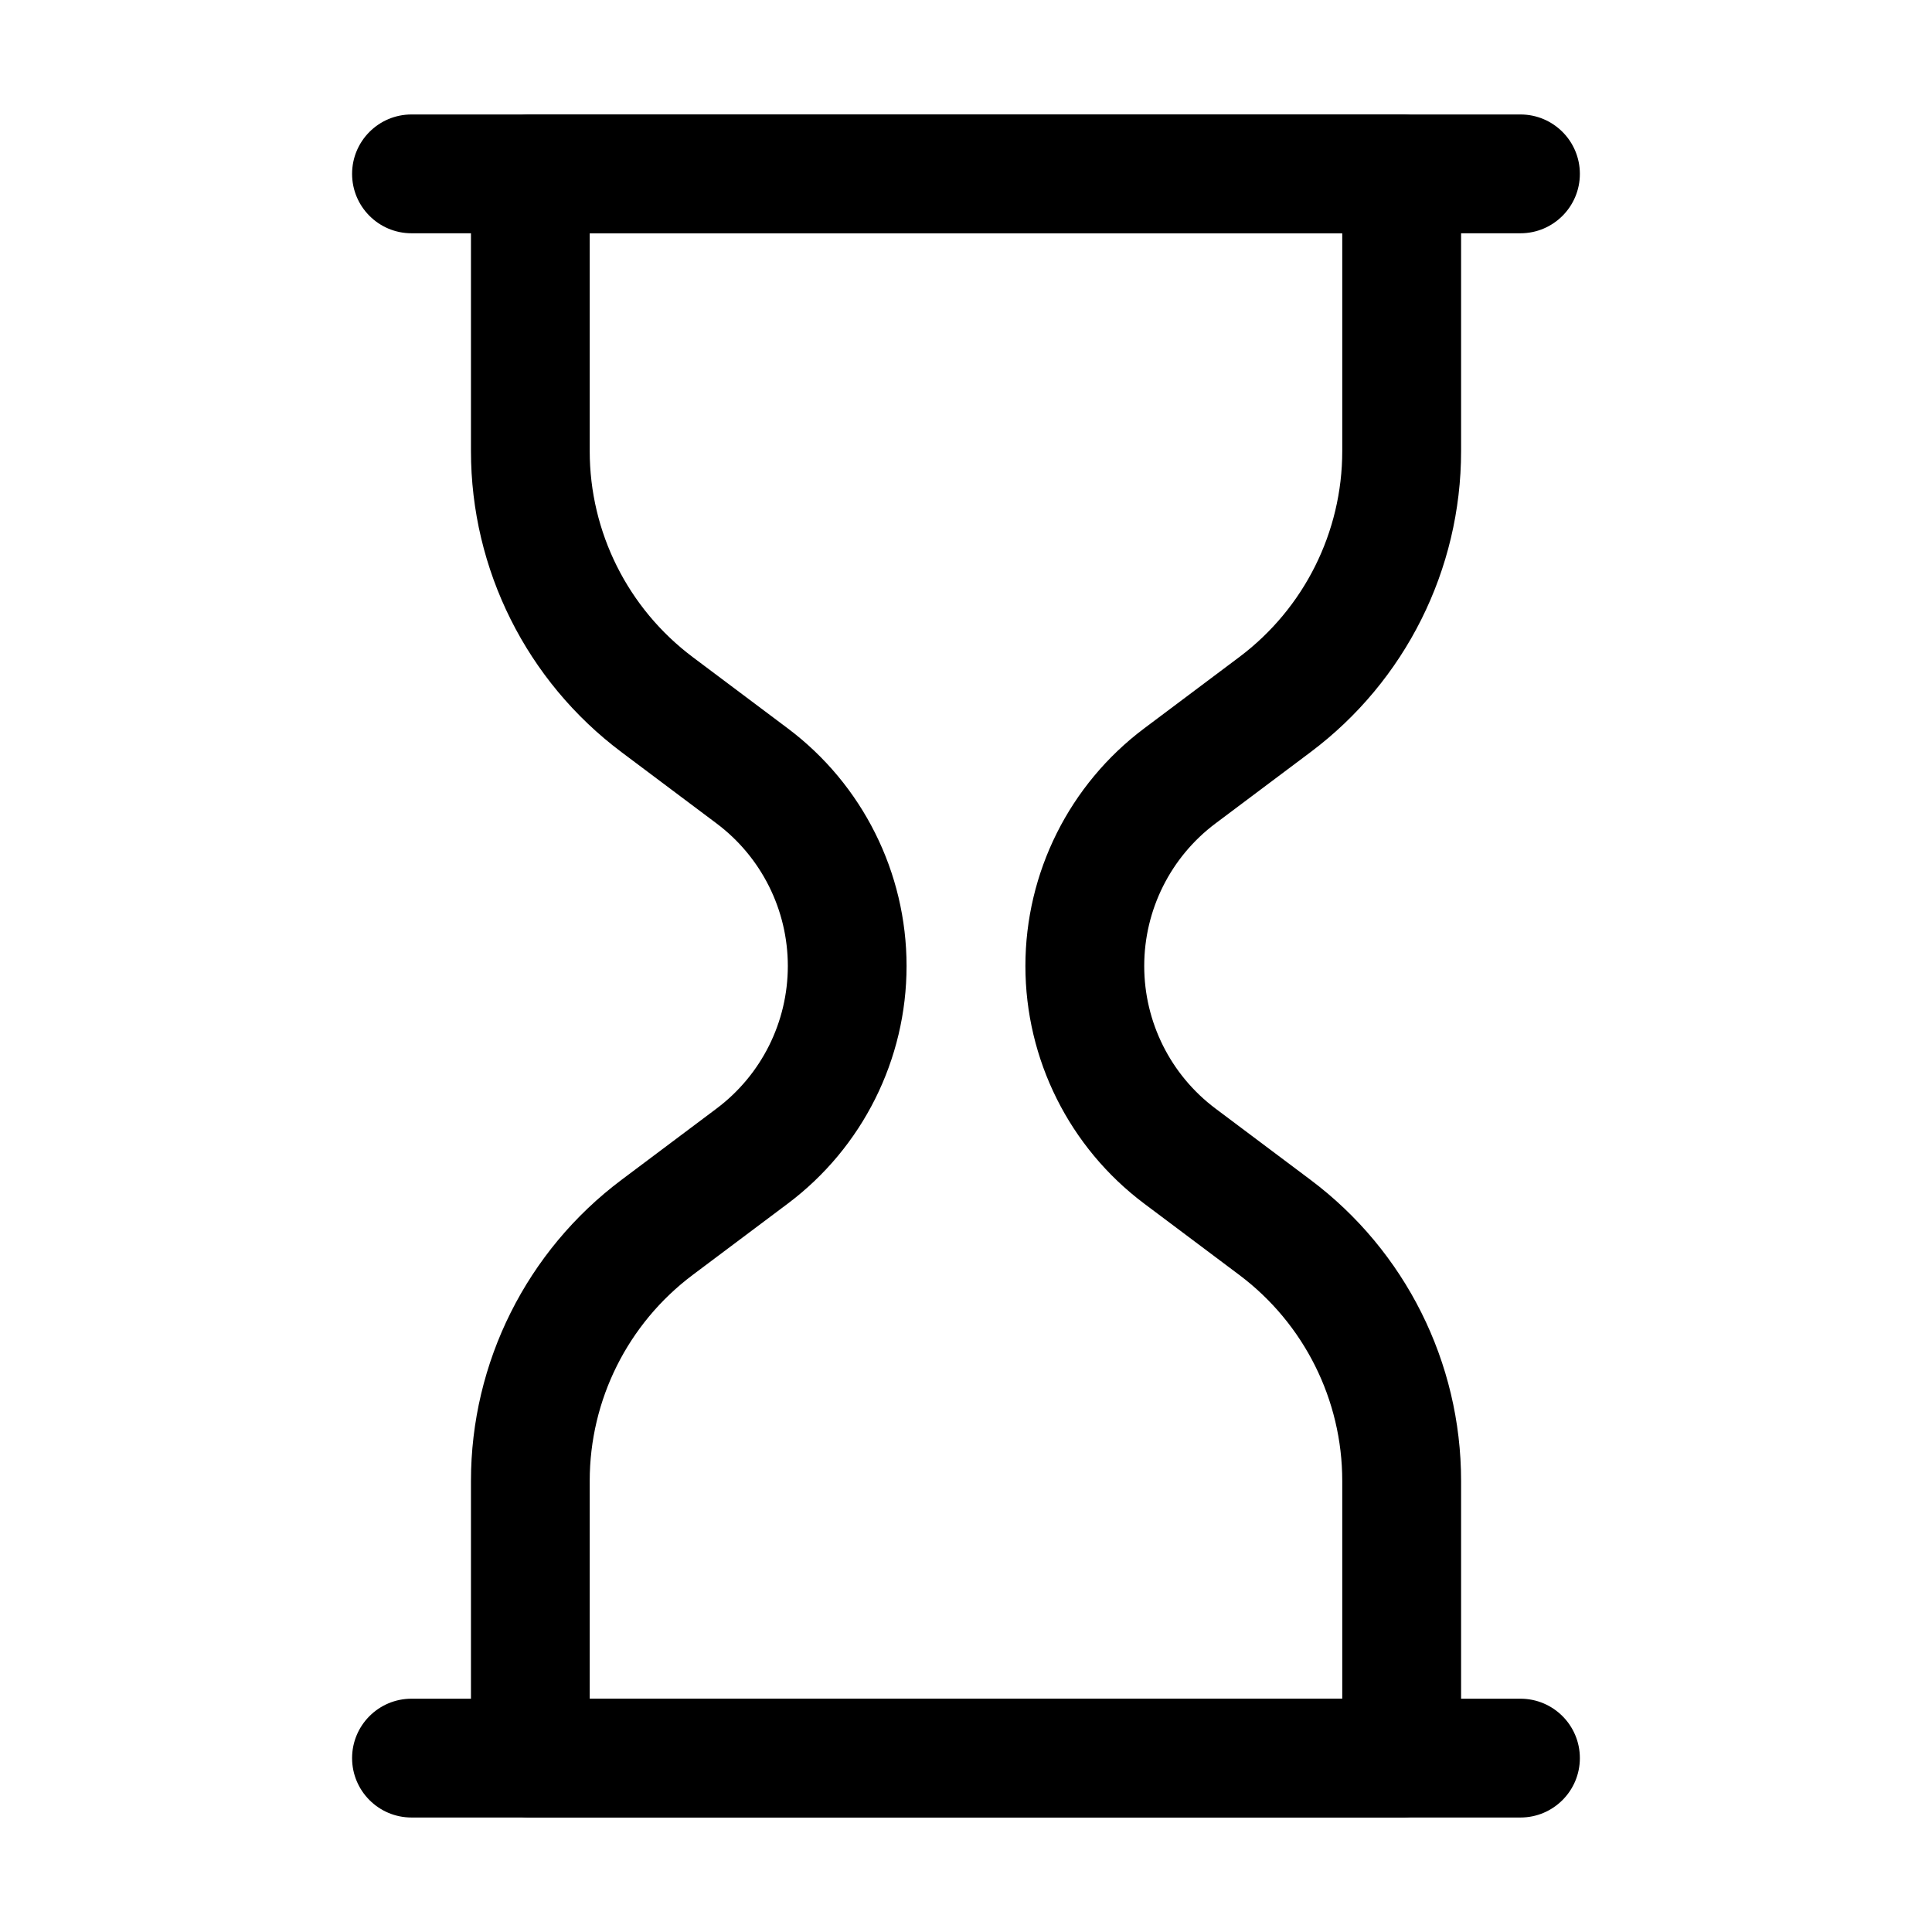 <?xml version="1.0" encoding="UTF-8"?>
<!-- Uploaded to: SVG Repo, www.svgrepo.com, Generator: SVG Repo Mixer Tools -->
<svg fill="#000000" width="800px" height="800px" version="1.1" viewBox="144 144 512 512" xmlns="http://www.w3.org/2000/svg">
 <g fill-rule="evenodd">
  <path d="m447.23 400c0-14.863 6.992-28.863 18.895-37.785 7.914-5.941 16.793-12.594 25.191-18.895 25.105-18.828 39.887-48.387 39.887-79.77v-73.473c0-8.691-7.055-15.742-15.742-15.742h-230.91c-8.691 0-15.742 7.055-15.742 15.742v73.473c0 31.383 14.777 60.941 39.887 79.77 8.398 6.297 17.277 12.953 25.191 18.895 11.902 8.922 18.895 22.922 18.895 37.785s-6.992 28.863-18.895 37.785c-7.914 5.941-16.793 12.594-25.191 18.895-25.105 18.828-39.887 48.387-39.887 79.77v73.473c0 8.691 7.055 15.742 15.742 15.742h230.91c8.691 0 15.742-7.055 15.742-15.742v-73.473c0-31.383-14.777-60.941-39.887-79.77-8.398-6.297-17.277-12.953-25.191-18.895-11.902-8.922-18.895-22.922-18.895-37.785zm-31.488 0c0 24.77 11.672 48.113 31.488 62.977 7.914 5.941 16.793 12.594 25.191 18.895 17.172 12.891 27.289 33.105 27.289 54.578v57.727h-199.43v-57.727c0-21.477 10.117-41.691 27.289-54.578 8.398-6.297 17.277-12.953 25.191-18.895 19.816-14.863 31.488-38.207 31.488-62.977s-11.672-48.113-31.488-62.977c-7.914-5.941-16.793-12.594-25.191-18.895-17.172-12.891-27.289-33.105-27.289-54.578v-57.727h199.43v57.727c0 21.477-10.117 41.691-27.289 54.578-8.398 6.297-17.277 12.953-25.191 18.895-19.816 14.863-31.488 38.207-31.488 62.977z"/>
  <path d="m253.05 205.82h293.89c8.691 0 15.742-7.055 15.742-15.742 0-8.691-7.055-15.742-15.742-15.742h-293.89c-8.691 0-15.742 7.055-15.742 15.742 0 8.691 7.055 15.742 15.742 15.742z"/>
  <path d="m253.05 625.66h293.89c8.691 0 15.742-7.055 15.742-15.742 0-8.691-7.055-15.742-15.742-15.742h-293.89c-8.691 0-15.742 7.055-15.742 15.742 0 8.691 7.055 15.742 15.742 15.742z"/>
 </g>
</svg>